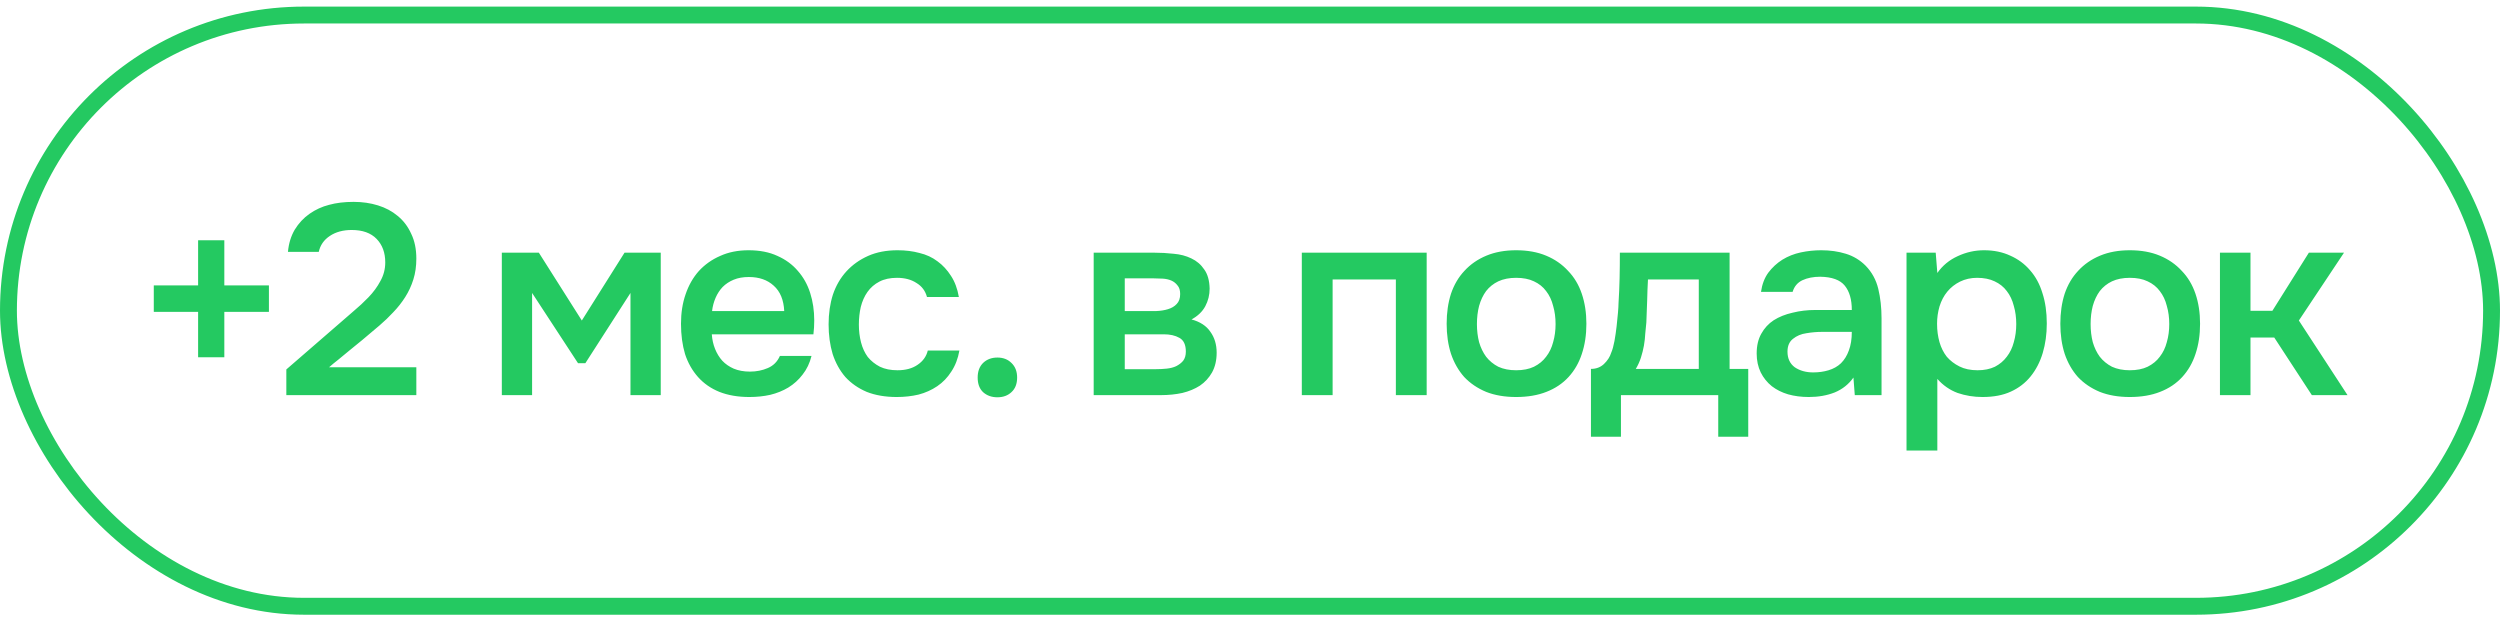 <?xml version="1.0" encoding="UTF-8"?> <svg xmlns="http://www.w3.org/2000/svg" width="148" height="37" viewBox="0 0 148 37" fill="none"><rect x="0.5" y="0.891" width="147" height="35" rx="17.5" stroke="#24C961"></rect><path d="M9.104 16.895H11.728V14.223H13.28V16.895H15.92V18.463H13.28V21.151H11.728V18.463H9.104V16.895ZM20.071 19.167C20.327 18.943 20.61 18.697 20.919 18.431C21.239 18.164 21.538 17.887 21.815 17.599C22.103 17.3 22.338 16.98 22.519 16.639C22.711 16.297 22.807 15.929 22.807 15.535C22.807 14.959 22.637 14.495 22.295 14.143C21.954 13.791 21.463 13.615 20.823 13.615C20.311 13.615 19.879 13.732 19.527 13.967C19.175 14.201 18.957 14.516 18.871 14.911H17.047C17.09 14.42 17.223 13.983 17.447 13.599C17.682 13.215 17.975 12.9 18.327 12.655C18.679 12.409 19.063 12.233 19.479 12.127C19.906 12.009 20.391 11.951 20.935 11.951C21.447 11.951 21.927 12.02 22.375 12.159C22.823 12.297 23.213 12.505 23.543 12.783C23.885 13.06 24.151 13.412 24.343 13.839C24.546 14.255 24.647 14.745 24.647 15.311C24.647 15.759 24.589 16.169 24.471 16.543C24.354 16.916 24.194 17.263 23.991 17.583C23.789 17.903 23.554 18.201 23.287 18.479C23.031 18.756 22.759 19.017 22.471 19.263C22.087 19.593 21.746 19.881 21.447 20.127C21.159 20.361 20.898 20.575 20.663 20.767C20.429 20.959 20.215 21.135 20.023 21.295C19.831 21.444 19.65 21.593 19.479 21.743H24.647V23.391H16.951V21.871L20.071 19.167ZM29.708 14.959H31.9L34.444 18.975L36.972 14.959H39.116V23.391H37.324V17.343L34.652 21.503H34.22L31.5 17.343V23.391H29.708V14.959ZM42.139 19.791C42.16 20.1 42.224 20.388 42.331 20.655C42.437 20.921 42.581 21.156 42.763 21.359C42.944 21.551 43.168 21.705 43.434 21.823C43.712 21.94 44.032 21.999 44.395 21.999C44.779 21.999 45.13 21.929 45.45 21.791C45.781 21.652 46.021 21.412 46.17 21.071H48.042C47.936 21.497 47.76 21.865 47.514 22.175C47.28 22.484 46.997 22.74 46.666 22.943C46.346 23.135 45.989 23.279 45.594 23.375C45.211 23.46 44.8 23.503 44.362 23.503C43.691 23.503 43.099 23.401 42.587 23.199C42.085 22.996 41.664 22.703 41.322 22.319C40.981 21.935 40.725 21.481 40.554 20.959C40.395 20.425 40.315 19.828 40.315 19.167C40.315 18.527 40.405 17.945 40.587 17.423C40.768 16.889 41.029 16.431 41.37 16.047C41.722 15.663 42.144 15.364 42.635 15.151C43.125 14.927 43.685 14.815 44.315 14.815C44.976 14.815 45.547 14.927 46.026 15.151C46.507 15.364 46.907 15.657 47.227 16.031C47.557 16.404 47.803 16.841 47.962 17.343C48.123 17.844 48.203 18.388 48.203 18.975C48.203 19.252 48.187 19.524 48.154 19.791H42.139ZM46.426 18.415C46.395 17.753 46.187 17.252 45.803 16.911C45.429 16.569 44.938 16.399 44.331 16.399C43.989 16.399 43.691 16.452 43.434 16.559C43.178 16.665 42.96 16.809 42.779 16.991C42.608 17.172 42.469 17.385 42.362 17.631C42.256 17.876 42.187 18.137 42.154 18.415H46.426ZM53.085 23.503C52.413 23.503 51.821 23.401 51.309 23.199C50.808 22.985 50.387 22.692 50.045 22.319C49.715 21.935 49.464 21.481 49.293 20.959C49.133 20.425 49.053 19.839 49.053 19.199C49.053 18.559 49.139 17.972 49.309 17.439C49.491 16.905 49.757 16.447 50.109 16.063C50.461 15.679 50.888 15.375 51.389 15.151C51.891 14.927 52.472 14.815 53.133 14.815C53.603 14.815 54.035 14.868 54.429 14.975C54.835 15.071 55.192 15.236 55.501 15.471C55.811 15.695 56.077 15.983 56.301 16.335C56.525 16.676 56.68 17.092 56.765 17.583H54.877C54.781 17.22 54.573 16.943 54.253 16.751C53.944 16.548 53.56 16.447 53.101 16.447C52.696 16.447 52.349 16.521 52.061 16.671C51.773 16.82 51.539 17.023 51.357 17.279C51.176 17.535 51.043 17.833 50.957 18.175C50.883 18.505 50.845 18.852 50.845 19.215C50.845 19.588 50.888 19.94 50.973 20.271C51.059 20.601 51.192 20.889 51.373 21.135C51.565 21.369 51.805 21.561 52.093 21.711C52.381 21.849 52.728 21.919 53.133 21.919C53.613 21.919 54.008 21.812 54.317 21.599C54.637 21.385 54.84 21.103 54.925 20.751H56.797C56.712 21.231 56.552 21.647 56.317 21.999C56.093 22.351 55.816 22.639 55.485 22.863C55.155 23.087 54.787 23.252 54.381 23.359C53.976 23.455 53.544 23.503 53.085 23.503ZM59.046 21.167C59.387 21.167 59.664 21.273 59.878 21.487C60.102 21.7 60.214 21.988 60.214 22.351C60.214 22.724 60.102 23.012 59.878 23.215C59.664 23.417 59.387 23.519 59.046 23.519C58.704 23.519 58.422 23.417 58.198 23.215C57.984 23.012 57.878 22.724 57.878 22.351C57.878 21.988 57.984 21.7 58.198 21.487C58.422 21.273 58.704 21.167 59.046 21.167ZM64.746 14.959H68.346C68.719 14.959 69.098 14.98 69.482 15.023C69.866 15.055 70.212 15.145 70.522 15.295C70.842 15.444 71.098 15.663 71.29 15.951C71.492 16.228 71.599 16.607 71.61 17.087C71.61 17.46 71.524 17.807 71.354 18.127C71.183 18.447 70.911 18.708 70.538 18.911C71.05 19.049 71.423 19.295 71.658 19.647C71.903 19.988 72.026 20.399 72.026 20.879C72.026 21.327 71.935 21.716 71.754 22.047C71.572 22.367 71.332 22.628 71.034 22.831C70.735 23.023 70.388 23.167 69.994 23.263C69.599 23.348 69.183 23.391 68.746 23.391H64.746V14.959ZM66.586 16.479V18.415H67.69C67.935 18.415 68.186 18.415 68.442 18.415C68.708 18.404 68.943 18.367 69.146 18.303C69.359 18.239 69.53 18.137 69.658 17.999C69.796 17.86 69.866 17.663 69.866 17.407C69.866 17.183 69.812 17.012 69.706 16.895C69.61 16.767 69.487 16.671 69.338 16.607C69.188 16.543 69.018 16.505 68.826 16.495C68.644 16.484 68.474 16.479 68.314 16.479H66.586ZM68.442 21.855C68.655 21.855 68.863 21.844 69.066 21.823C69.279 21.801 69.466 21.753 69.626 21.679C69.796 21.593 69.935 21.487 70.042 21.359C70.148 21.22 70.202 21.039 70.202 20.815C70.202 20.409 70.074 20.137 69.818 19.999C69.572 19.86 69.268 19.791 68.906 19.791H66.586V21.855H68.442ZM77.067 23.391V14.959H84.459V23.391H82.635V16.543H78.891V23.391H77.067ZM89.754 14.815C90.426 14.815 91.018 14.921 91.53 15.135C92.042 15.348 92.474 15.647 92.826 16.031C93.189 16.404 93.461 16.857 93.642 17.391C93.823 17.924 93.914 18.516 93.914 19.167C93.914 19.828 93.823 20.425 93.642 20.959C93.471 21.481 93.21 21.935 92.858 22.319C92.506 22.703 92.069 22.996 91.546 23.199C91.034 23.401 90.437 23.503 89.754 23.503C89.082 23.503 88.49 23.401 87.978 23.199C87.466 22.985 87.034 22.692 86.682 22.319C86.341 21.935 86.079 21.476 85.898 20.943C85.727 20.409 85.642 19.817 85.642 19.167C85.642 18.516 85.727 17.924 85.898 17.391C86.079 16.857 86.346 16.404 86.698 16.031C87.05 15.647 87.482 15.348 87.994 15.135C88.506 14.921 89.093 14.815 89.754 14.815ZM89.754 21.919C90.17 21.919 90.522 21.849 90.81 21.711C91.109 21.561 91.349 21.364 91.53 21.119C91.722 20.873 91.861 20.585 91.946 20.255C92.042 19.924 92.09 19.567 92.09 19.183C92.09 18.799 92.042 18.441 91.946 18.111C91.861 17.769 91.722 17.476 91.53 17.231C91.349 16.985 91.109 16.793 90.81 16.655C90.522 16.516 90.17 16.447 89.754 16.447C89.349 16.447 88.997 16.516 88.698 16.655C88.41 16.793 88.17 16.985 87.978 17.231C87.797 17.476 87.658 17.769 87.562 18.111C87.477 18.441 87.434 18.799 87.434 19.183C87.434 19.567 87.477 19.924 87.562 20.255C87.658 20.585 87.797 20.873 87.978 21.119C88.17 21.364 88.41 21.561 88.698 21.711C88.997 21.849 89.349 21.919 89.754 21.919ZM95.816 17.967C95.848 17.455 95.869 16.959 95.88 16.479C95.891 15.988 95.896 15.481 95.896 14.959H102.392V21.839H103.496V25.855H101.72V23.391H95.96V25.855H94.184V21.839C94.493 21.839 94.749 21.743 94.952 21.551C95.165 21.348 95.309 21.124 95.384 20.879C95.459 20.708 95.522 20.479 95.576 20.191C95.629 19.892 95.672 19.599 95.704 19.311C95.736 19.023 95.763 18.756 95.784 18.511C95.805 18.265 95.816 18.084 95.816 17.967ZM100.568 16.543H97.56C97.538 16.927 97.522 17.343 97.512 17.791C97.501 18.239 97.485 18.671 97.464 19.087C97.442 19.289 97.421 19.508 97.4 19.743C97.389 19.977 97.362 20.217 97.32 20.463C97.277 20.697 97.219 20.932 97.144 21.167C97.069 21.401 96.968 21.625 96.84 21.839H100.568V16.543ZM109.723 22.351C109.446 22.745 109.078 23.039 108.619 23.231C108.161 23.412 107.649 23.503 107.083 23.503C106.635 23.503 106.225 23.449 105.851 23.343C105.489 23.236 105.169 23.076 104.891 22.863C104.614 22.639 104.395 22.367 104.235 22.047C104.075 21.716 103.995 21.343 103.995 20.927C103.995 20.468 104.086 20.079 104.267 19.759C104.449 19.428 104.694 19.161 105.003 18.959C105.323 18.756 105.697 18.607 106.123 18.511C106.55 18.404 106.998 18.351 107.467 18.351H109.627C109.627 17.732 109.489 17.252 109.211 16.911C108.934 16.569 108.449 16.393 107.755 16.383C107.35 16.383 106.998 16.452 106.699 16.591C106.411 16.729 106.219 16.959 106.123 17.279H104.251C104.315 16.831 104.459 16.452 104.683 16.143C104.918 15.833 105.195 15.577 105.515 15.375C105.846 15.172 106.209 15.028 106.603 14.943C107.009 14.857 107.414 14.815 107.819 14.815C108.342 14.815 108.827 14.884 109.275 15.023C109.723 15.161 110.113 15.396 110.443 15.727C110.817 16.111 111.067 16.569 111.195 17.103C111.323 17.636 111.387 18.217 111.387 18.847V23.391H109.803L109.723 22.351ZM109.627 19.647H107.867C107.558 19.647 107.249 19.673 106.939 19.727C106.63 19.769 106.363 19.881 106.139 20.063C105.926 20.233 105.819 20.484 105.819 20.815C105.819 21.22 105.963 21.529 106.251 21.743C106.55 21.945 106.913 22.047 107.339 22.047C107.67 22.047 107.974 22.004 108.251 21.919C108.539 21.833 108.785 21.695 108.987 21.503C109.19 21.3 109.345 21.049 109.451 20.751C109.569 20.441 109.627 20.073 109.627 19.647ZM114.69 26.671H112.866V14.959H114.594L114.69 16.159C114.999 15.721 115.399 15.391 115.89 15.167C116.391 14.932 116.914 14.815 117.458 14.815C118.034 14.815 118.551 14.921 119.01 15.135C119.468 15.337 119.858 15.625 120.178 15.999C120.508 16.372 120.754 16.825 120.914 17.359C121.084 17.881 121.17 18.479 121.17 19.151C121.17 19.78 121.09 20.361 120.93 20.895C120.77 21.428 120.53 21.892 120.21 22.287C119.9 22.671 119.511 22.969 119.042 23.183C118.583 23.396 118.023 23.503 117.362 23.503C116.85 23.503 116.359 23.423 115.89 23.263C115.431 23.092 115.031 22.815 114.69 22.431V26.671ZM117.074 21.919C117.468 21.919 117.81 21.849 118.098 21.711C118.386 21.561 118.62 21.364 118.802 21.119C118.994 20.873 119.132 20.585 119.218 20.255C119.314 19.924 119.362 19.567 119.362 19.183C119.362 18.799 119.314 18.441 119.218 18.111C119.132 17.769 118.994 17.476 118.802 17.231C118.62 16.985 118.38 16.793 118.082 16.655C117.794 16.516 117.447 16.447 117.042 16.447C116.679 16.447 116.343 16.521 116.034 16.671C115.735 16.82 115.484 17.017 115.282 17.263C115.079 17.508 114.924 17.801 114.818 18.143C114.722 18.473 114.674 18.815 114.674 19.167C114.674 19.551 114.722 19.913 114.818 20.255C114.914 20.585 115.058 20.873 115.25 21.119C115.452 21.353 115.703 21.545 116.002 21.695C116.3 21.844 116.658 21.919 117.074 21.919ZM126.084 14.815C126.756 14.815 127.348 14.921 127.86 15.135C128.372 15.348 128.804 15.647 129.156 16.031C129.519 16.404 129.791 16.857 129.972 17.391C130.153 17.924 130.244 18.516 130.244 19.167C130.244 19.828 130.153 20.425 129.972 20.959C129.801 21.481 129.54 21.935 129.188 22.319C128.836 22.703 128.399 22.996 127.876 23.199C127.364 23.401 126.767 23.503 126.084 23.503C125.412 23.503 124.82 23.401 124.308 23.199C123.796 22.985 123.364 22.692 123.012 22.319C122.671 21.935 122.409 21.476 122.228 20.943C122.057 20.409 121.972 19.817 121.972 19.167C121.972 18.516 122.057 17.924 122.228 17.391C122.409 16.857 122.676 16.404 123.028 16.031C123.38 15.647 123.812 15.348 124.324 15.135C124.836 14.921 125.423 14.815 126.084 14.815ZM126.084 21.919C126.5 21.919 126.852 21.849 127.14 21.711C127.439 21.561 127.679 21.364 127.86 21.119C128.052 20.873 128.191 20.585 128.276 20.255C128.372 19.924 128.42 19.567 128.42 19.183C128.42 18.799 128.372 18.441 128.276 18.111C128.191 17.769 128.052 17.476 127.86 17.231C127.679 16.985 127.439 16.793 127.14 16.655C126.852 16.516 126.5 16.447 126.084 16.447C125.679 16.447 125.327 16.516 125.028 16.655C124.74 16.793 124.5 16.985 124.308 17.231C124.127 17.476 123.988 17.769 123.892 18.111C123.807 18.441 123.764 18.799 123.764 19.183C123.764 19.567 123.807 19.924 123.892 20.255C123.988 20.585 124.127 20.873 124.308 21.119C124.5 21.364 124.74 21.561 125.028 21.711C125.327 21.849 125.679 21.919 126.084 21.919ZM131.421 23.391V14.959H133.229V18.399H134.525L136.685 14.959H138.765L136.093 18.975L138.973 23.391H136.861L134.637 19.983H133.229V23.391H131.421Z" fill="#24C961"></path></svg> 